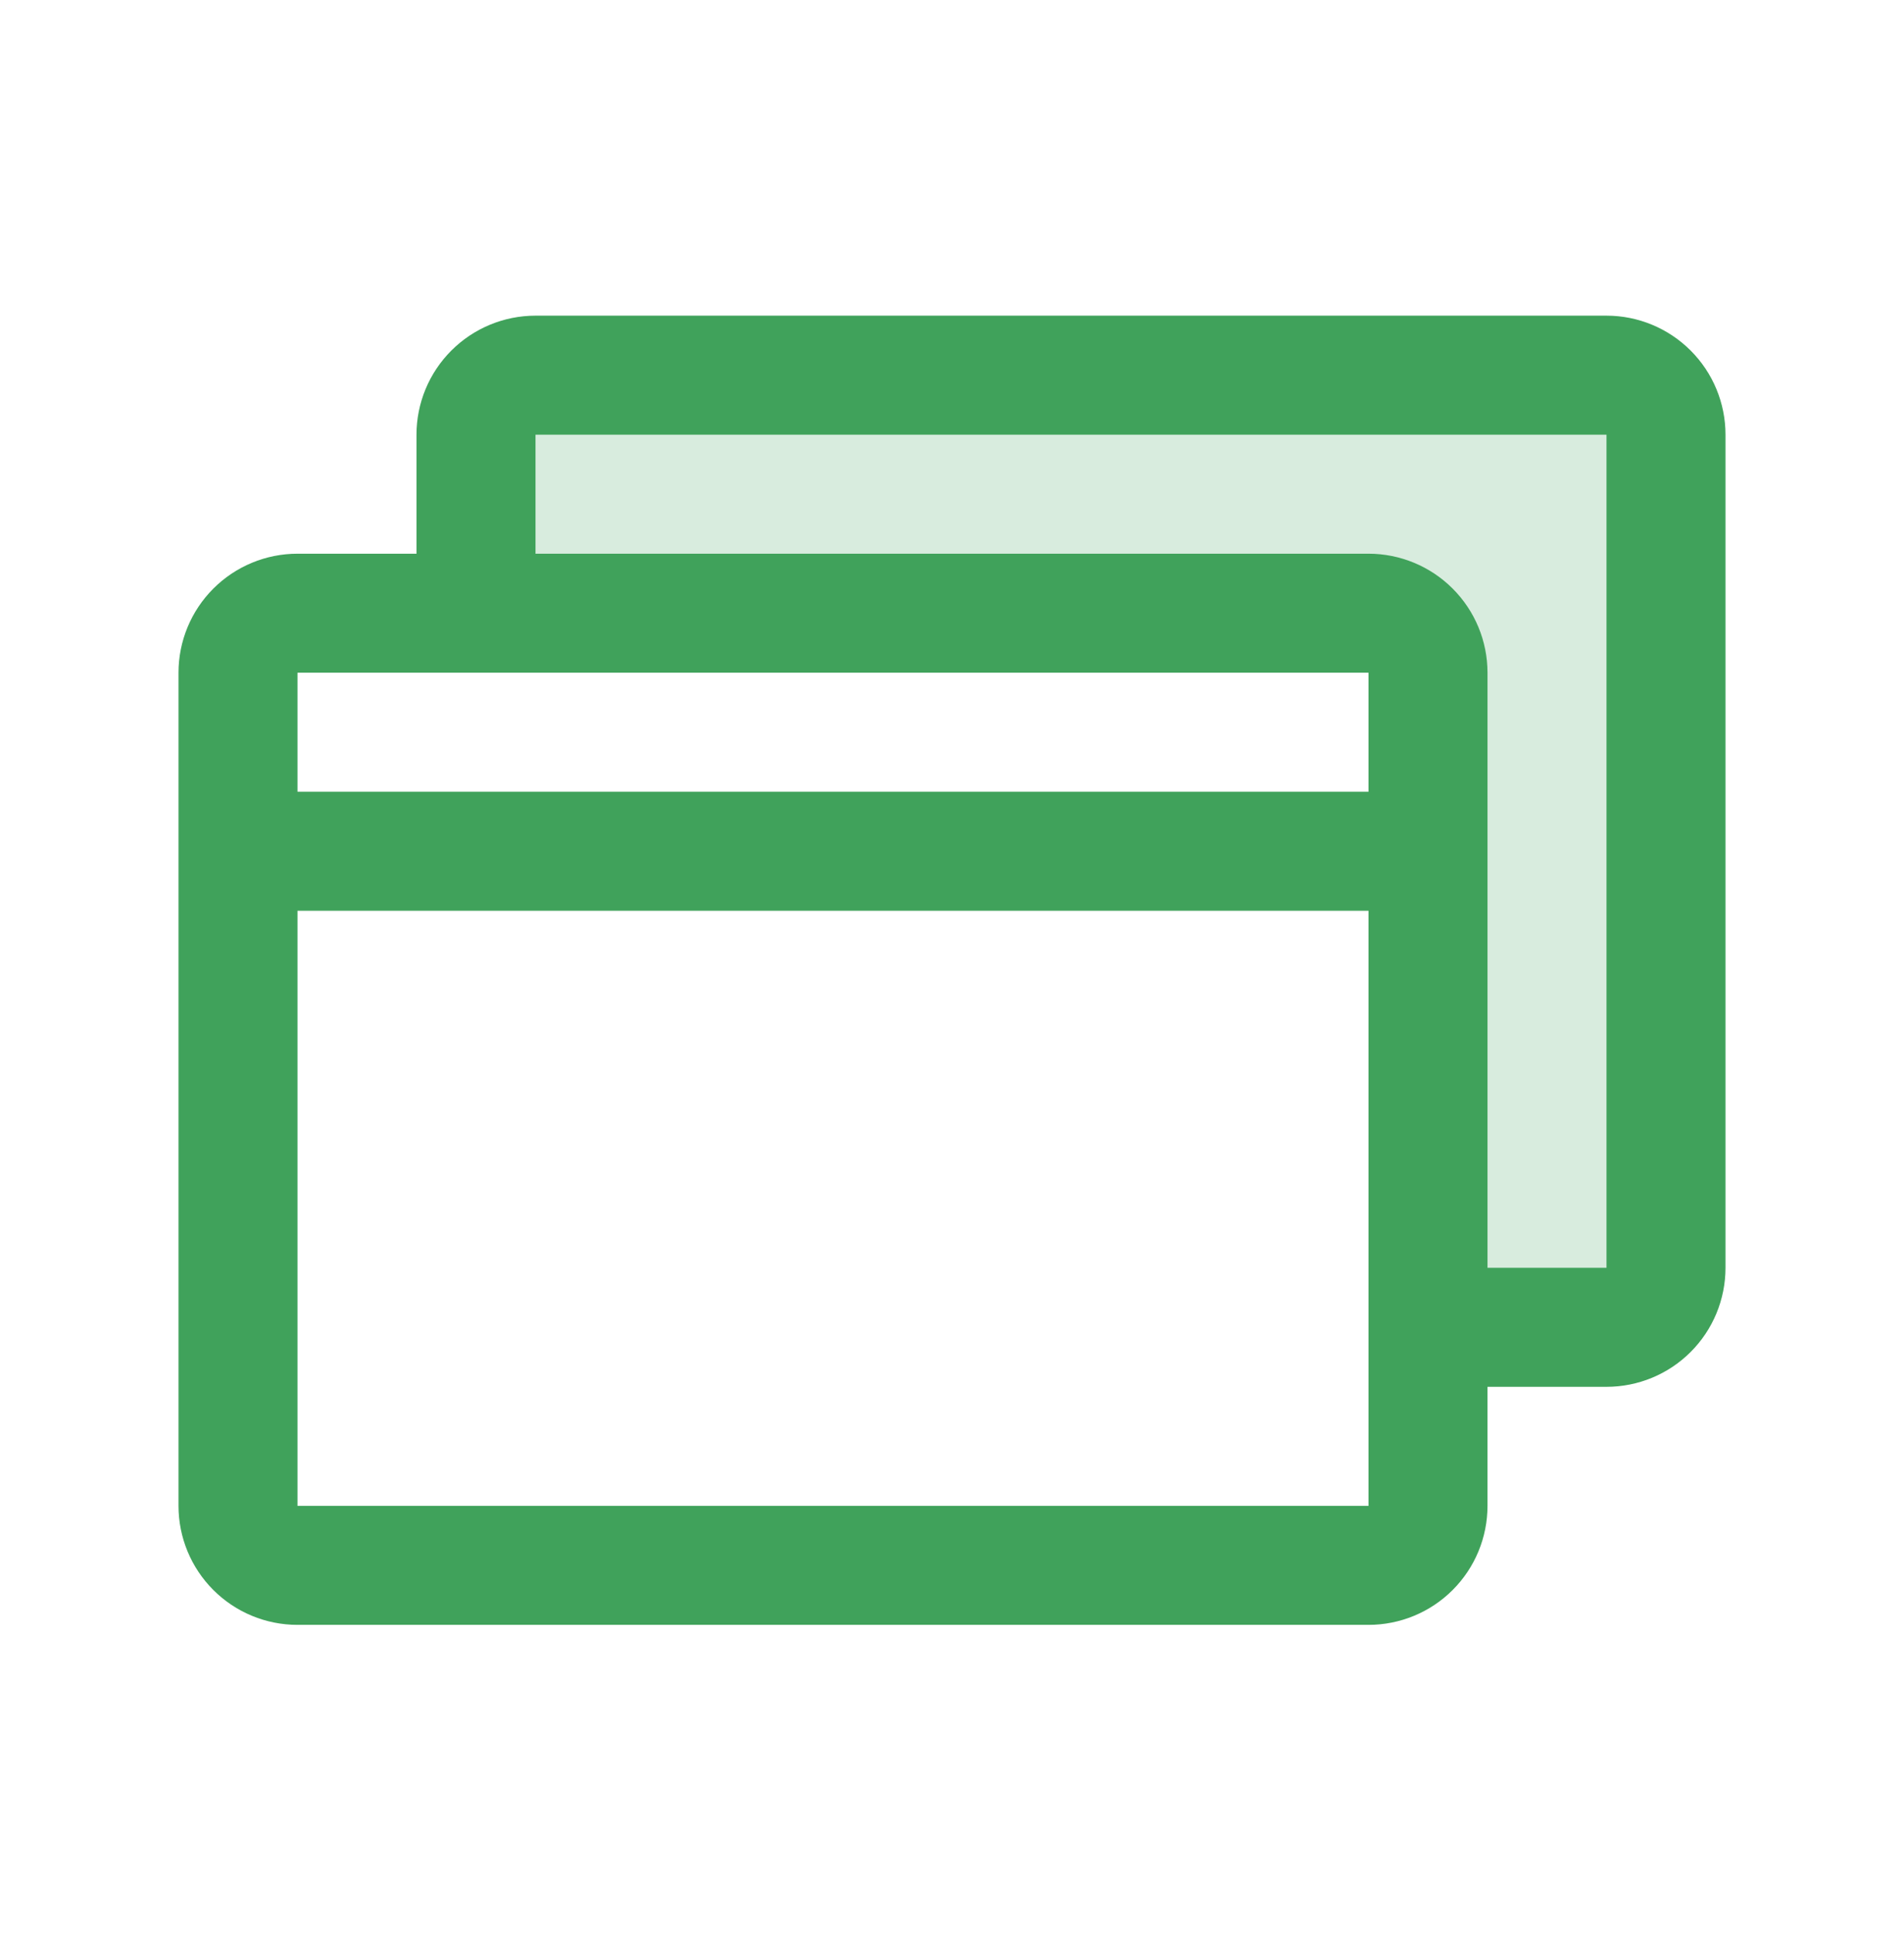 <svg width="64" height="65" viewBox="0 0 64 65" fill="none" xmlns="http://www.w3.org/2000/svg">
<path opacity="0.2" d="M56 14.609V42.609C56 43.14 55.789 43.648 55.414 44.024C55.039 44.399 54.53 44.609 54 44.609H48V22.609C48 22.079 47.789 21.57 47.414 21.195C47.039 20.82 46.53 20.609 46 20.609H16V14.609C16 14.079 16.211 13.57 16.586 13.195C16.961 12.82 17.47 12.609 18 12.609H54C54.53 12.609 55.039 12.82 55.414 13.195C55.789 13.57 56 14.079 56 14.609Z" fill="#40A25B"/>
<path d="M54 10.609H18C16.939 10.609 15.922 11.031 15.172 11.781C14.421 12.531 14 13.549 14 14.609V18.609H10C8.939 18.609 7.922 19.031 7.172 19.781C6.421 20.531 6 21.549 6 22.609V50.609C6 51.67 6.421 52.688 7.172 53.438C7.922 54.188 8.939 54.609 10 54.609H46C47.061 54.609 48.078 54.188 48.828 53.438C49.579 52.688 50 51.67 50 50.609V46.609H54C55.061 46.609 56.078 46.188 56.828 45.438C57.579 44.688 58 43.67 58 42.609V14.609C58 13.549 57.579 12.531 56.828 11.781C56.078 11.031 55.061 10.609 54 10.609ZM10 22.609H46V26.609H10V22.609ZM46 50.609H10V30.609H46V50.609ZM54 42.609H50V22.609C50 21.549 49.579 20.531 48.828 19.781C48.078 19.031 47.061 18.609 46 18.609H18V14.609H54V42.609Z" fill="#40A25B"/>
</svg>
